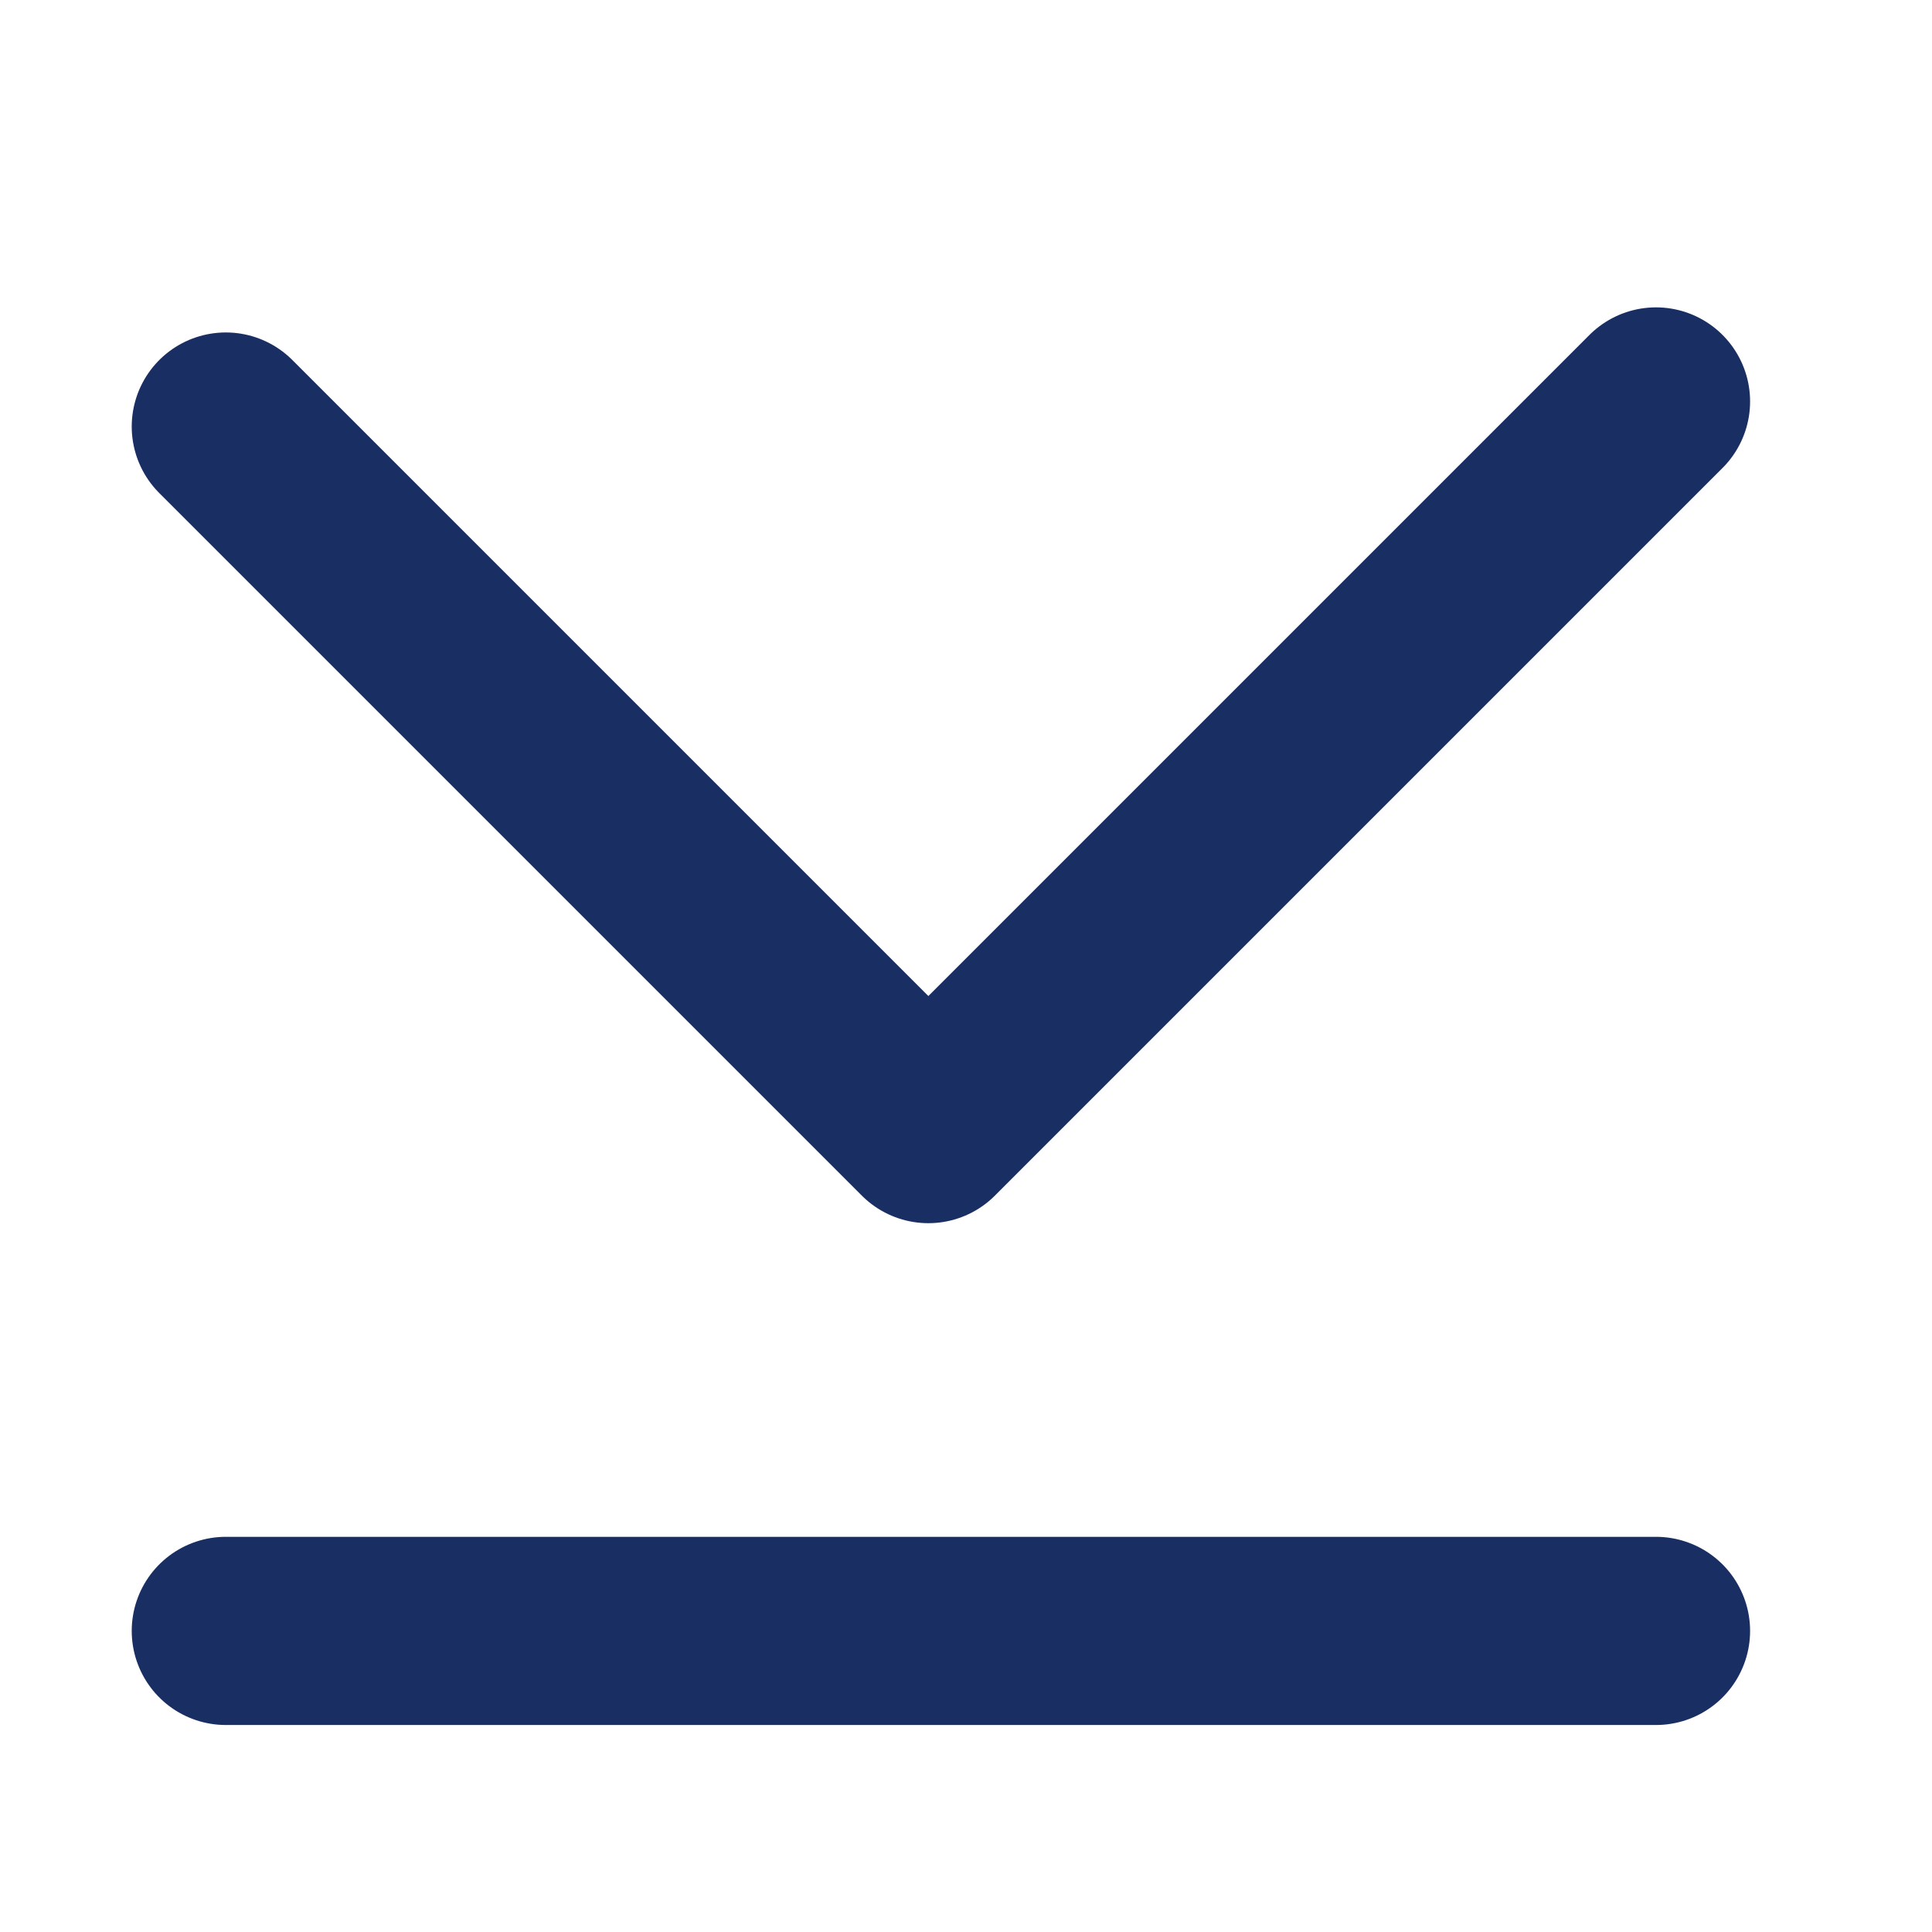 <?xml version="1.0" encoding="utf-8"?>
<!-- Generator: Adobe Illustrator 26.0.0, SVG Export Plug-In . SVG Version: 6.00 Build 0)  -->
<svg version="1.1" id="Layer_1" xmlns="http://www.w3.org/2000/svg" xmlns:xlink="http://www.w3.org/1999/xlink" x="0px" y="0px"
	 viewBox="0 0 15.4 15.4" style="enable-background:new 0 0 15.4 15.4;" xml:space="preserve" role="presentation">
<style type="text/css">
	.st0{fill:none;stroke:#192E63;stroke-width:1.5;stroke-linecap:round;stroke-linejoin:round;stroke-miterlimit:10;}
</style>
<line class="st0" x1="1.8" y1="13" x2="13.2" y2="13"/>
<polyline class="st0" points="1.8,3.4 7.4,9 13.2,3.2 "/>
</svg>
